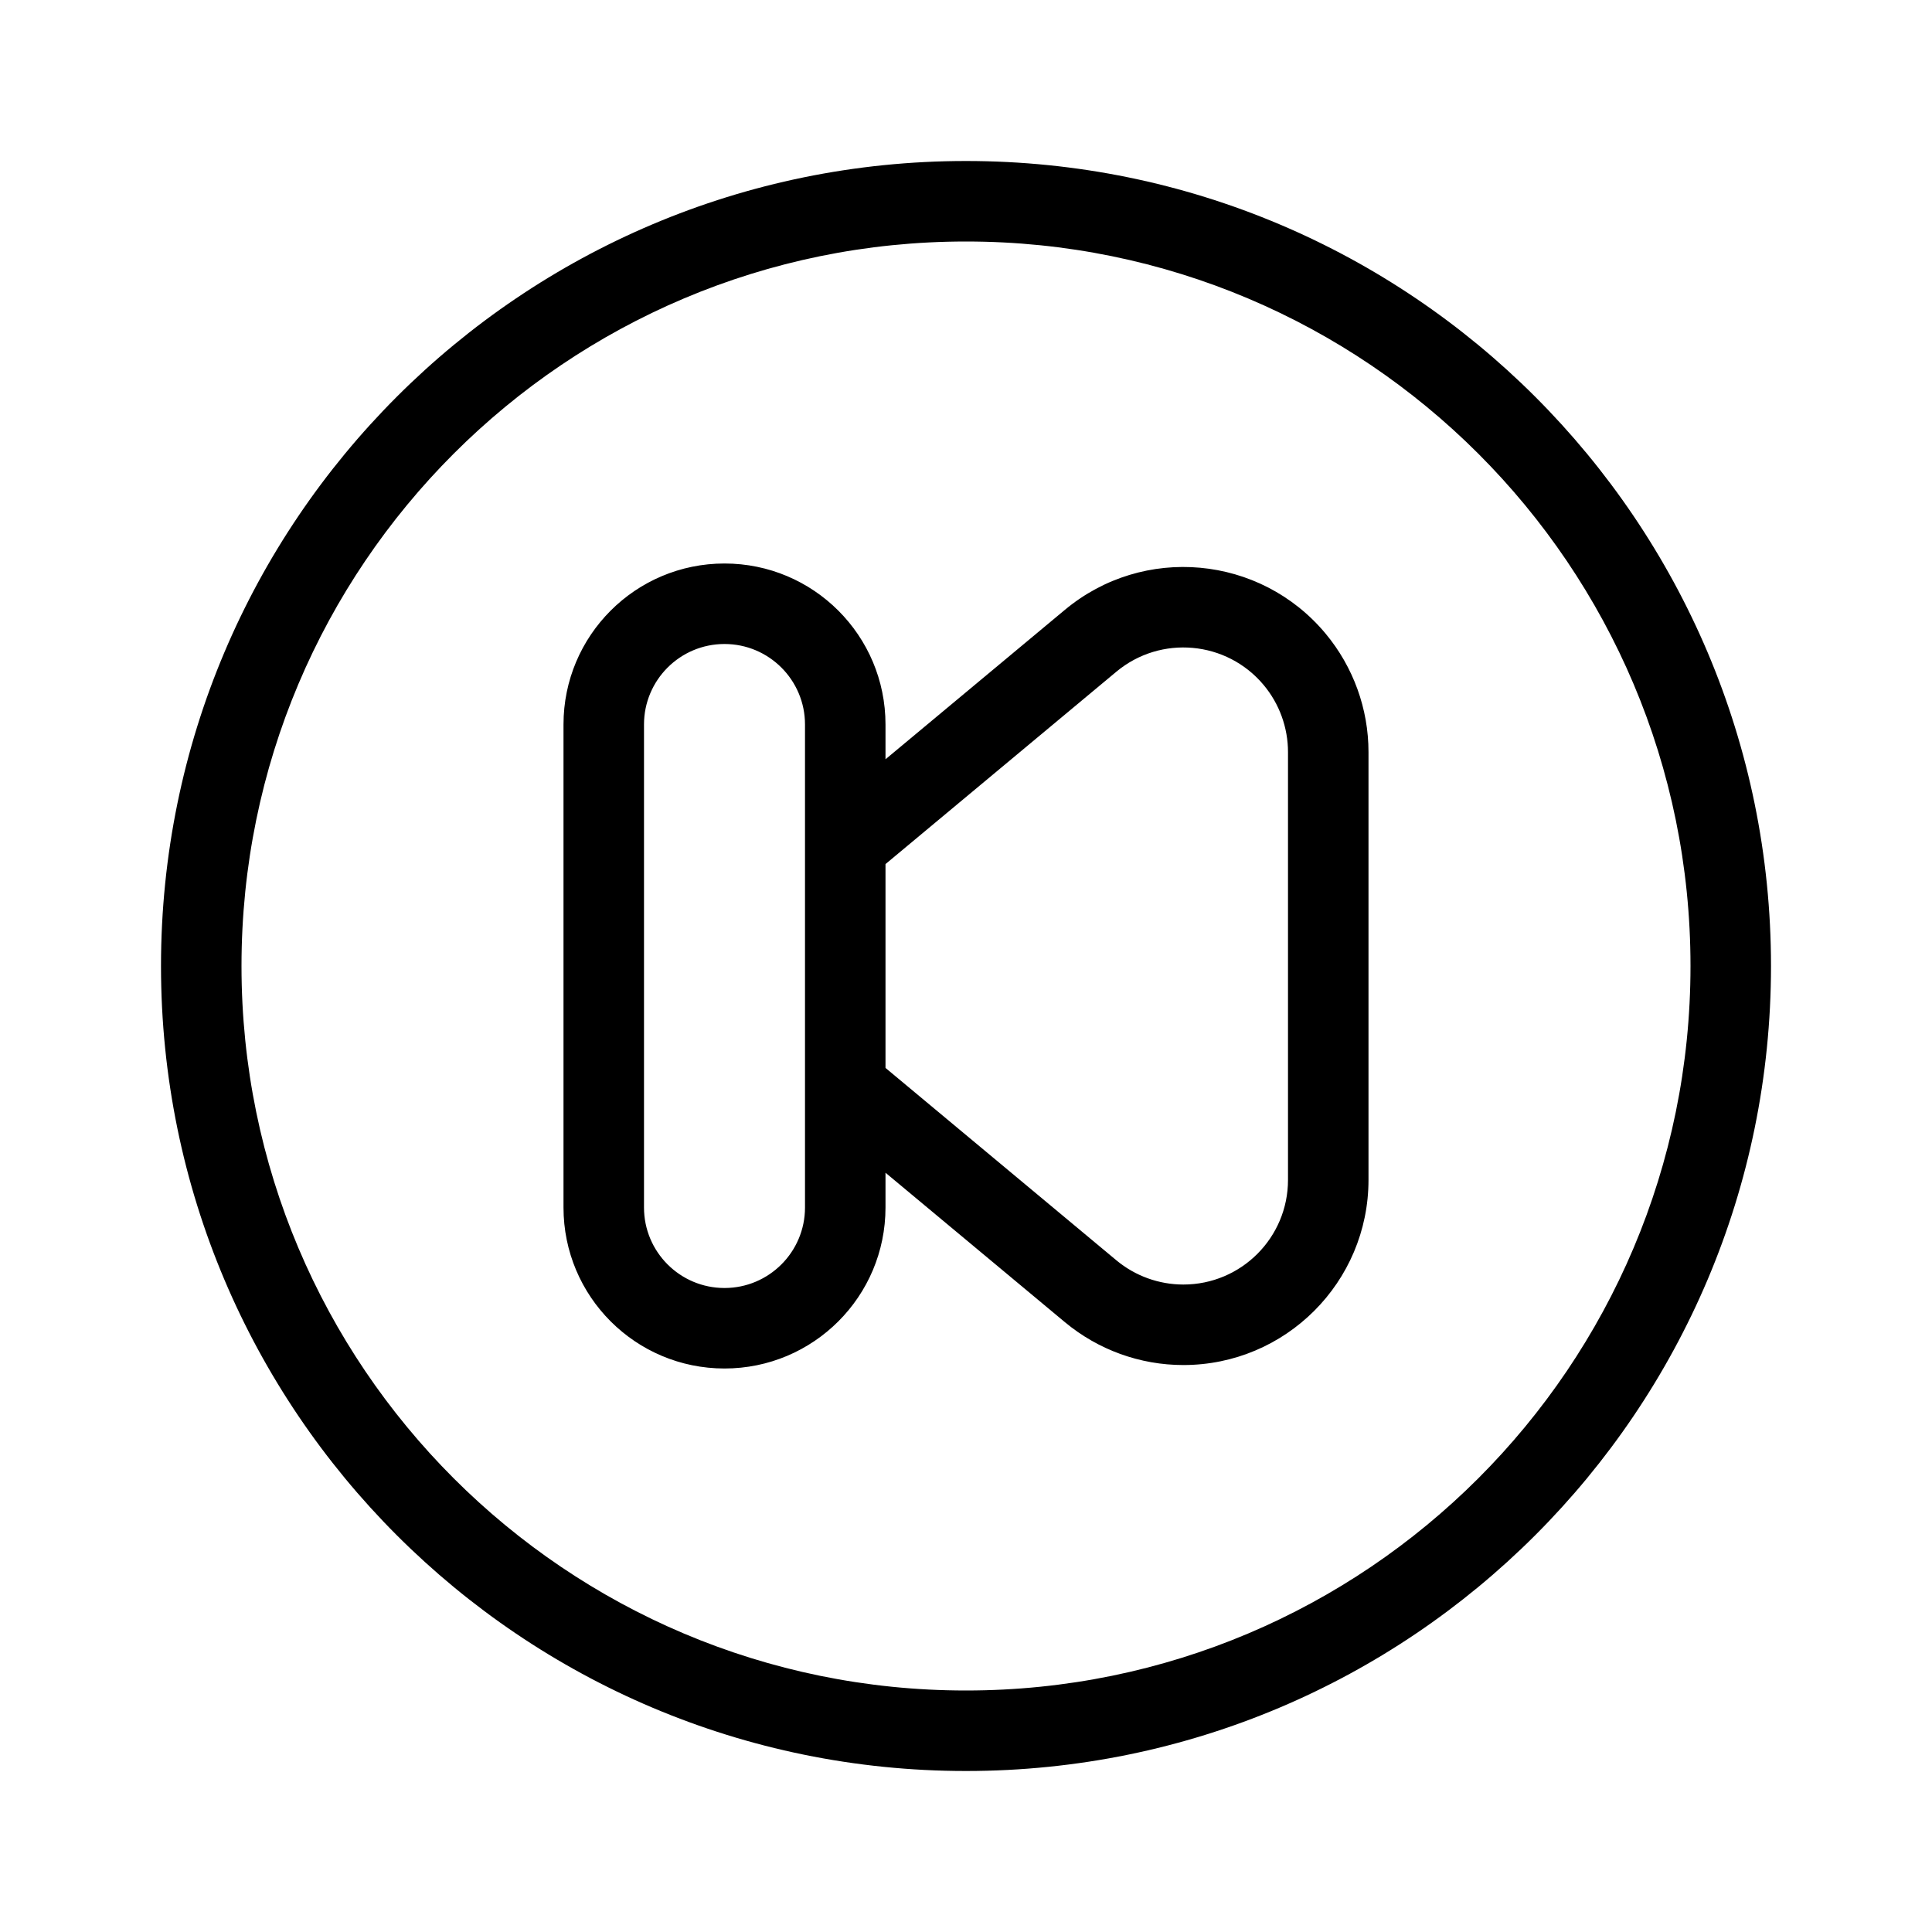 <?xml version="1.0" encoding="utf-8"?>
<svg fill="#000000" width="800px" height="800px" viewBox="0 0 24 24" xmlns="http://www.w3.org/2000/svg">
  <path d="M10,13.503 C10,13.501 10,13.499 10,13.496 L10,10.504 C10,10.501 10,10.499 10,10.497 L10,9 C10,8.448 9.552,8 9,8 C8.448,8 8,8.448 8,9 L8,15 C8,15.552 8.448,16 9,16 C9.552,16 10,15.552 10,15 L10,13.503 L10,13.503 Z M11,9.432 L13.228,7.576 C14.203,6.763 15.654,6.895 16.467,7.871 C16.811,8.284 17,8.805 17,9.343 L17,14.657 C17,15.927 15.97,16.957 14.7,16.957 C14.162,16.957 13.641,16.768 13.228,16.424 L11,14.568 L11,15 C11,16.105 10.105,17 9,17 C7.895,17 7,16.105 7,15 L7,9 C7,7.895 7.895,7 9,7 C10.105,7 11,7.895 11,9 L11,9.432 Z M11,10.734 L11,13.266 L13.868,15.656 C14.101,15.85 14.396,15.957 14.7,15.957 C15.418,15.957 16,15.375 16,14.657 L16,9.343 C16,9.039 15.893,8.744 15.699,8.511 C15.239,7.959 14.419,7.885 13.868,8.344 L11,10.734 Z M12,22 C6.477,22 2,17.523 2,12 C2,6.477 6.477,2 12,2 C17.523,2 22,6.477 22,12 C22,17.523 17.523,22 12,22 Z M12,21 C16.971,21 21,16.971 21,12 C21,7.029 16.971,3 12,3 C7.029,3 3,7.029 3,12 C3,16.971 7.029,21 12,21 Z"/>
</svg>